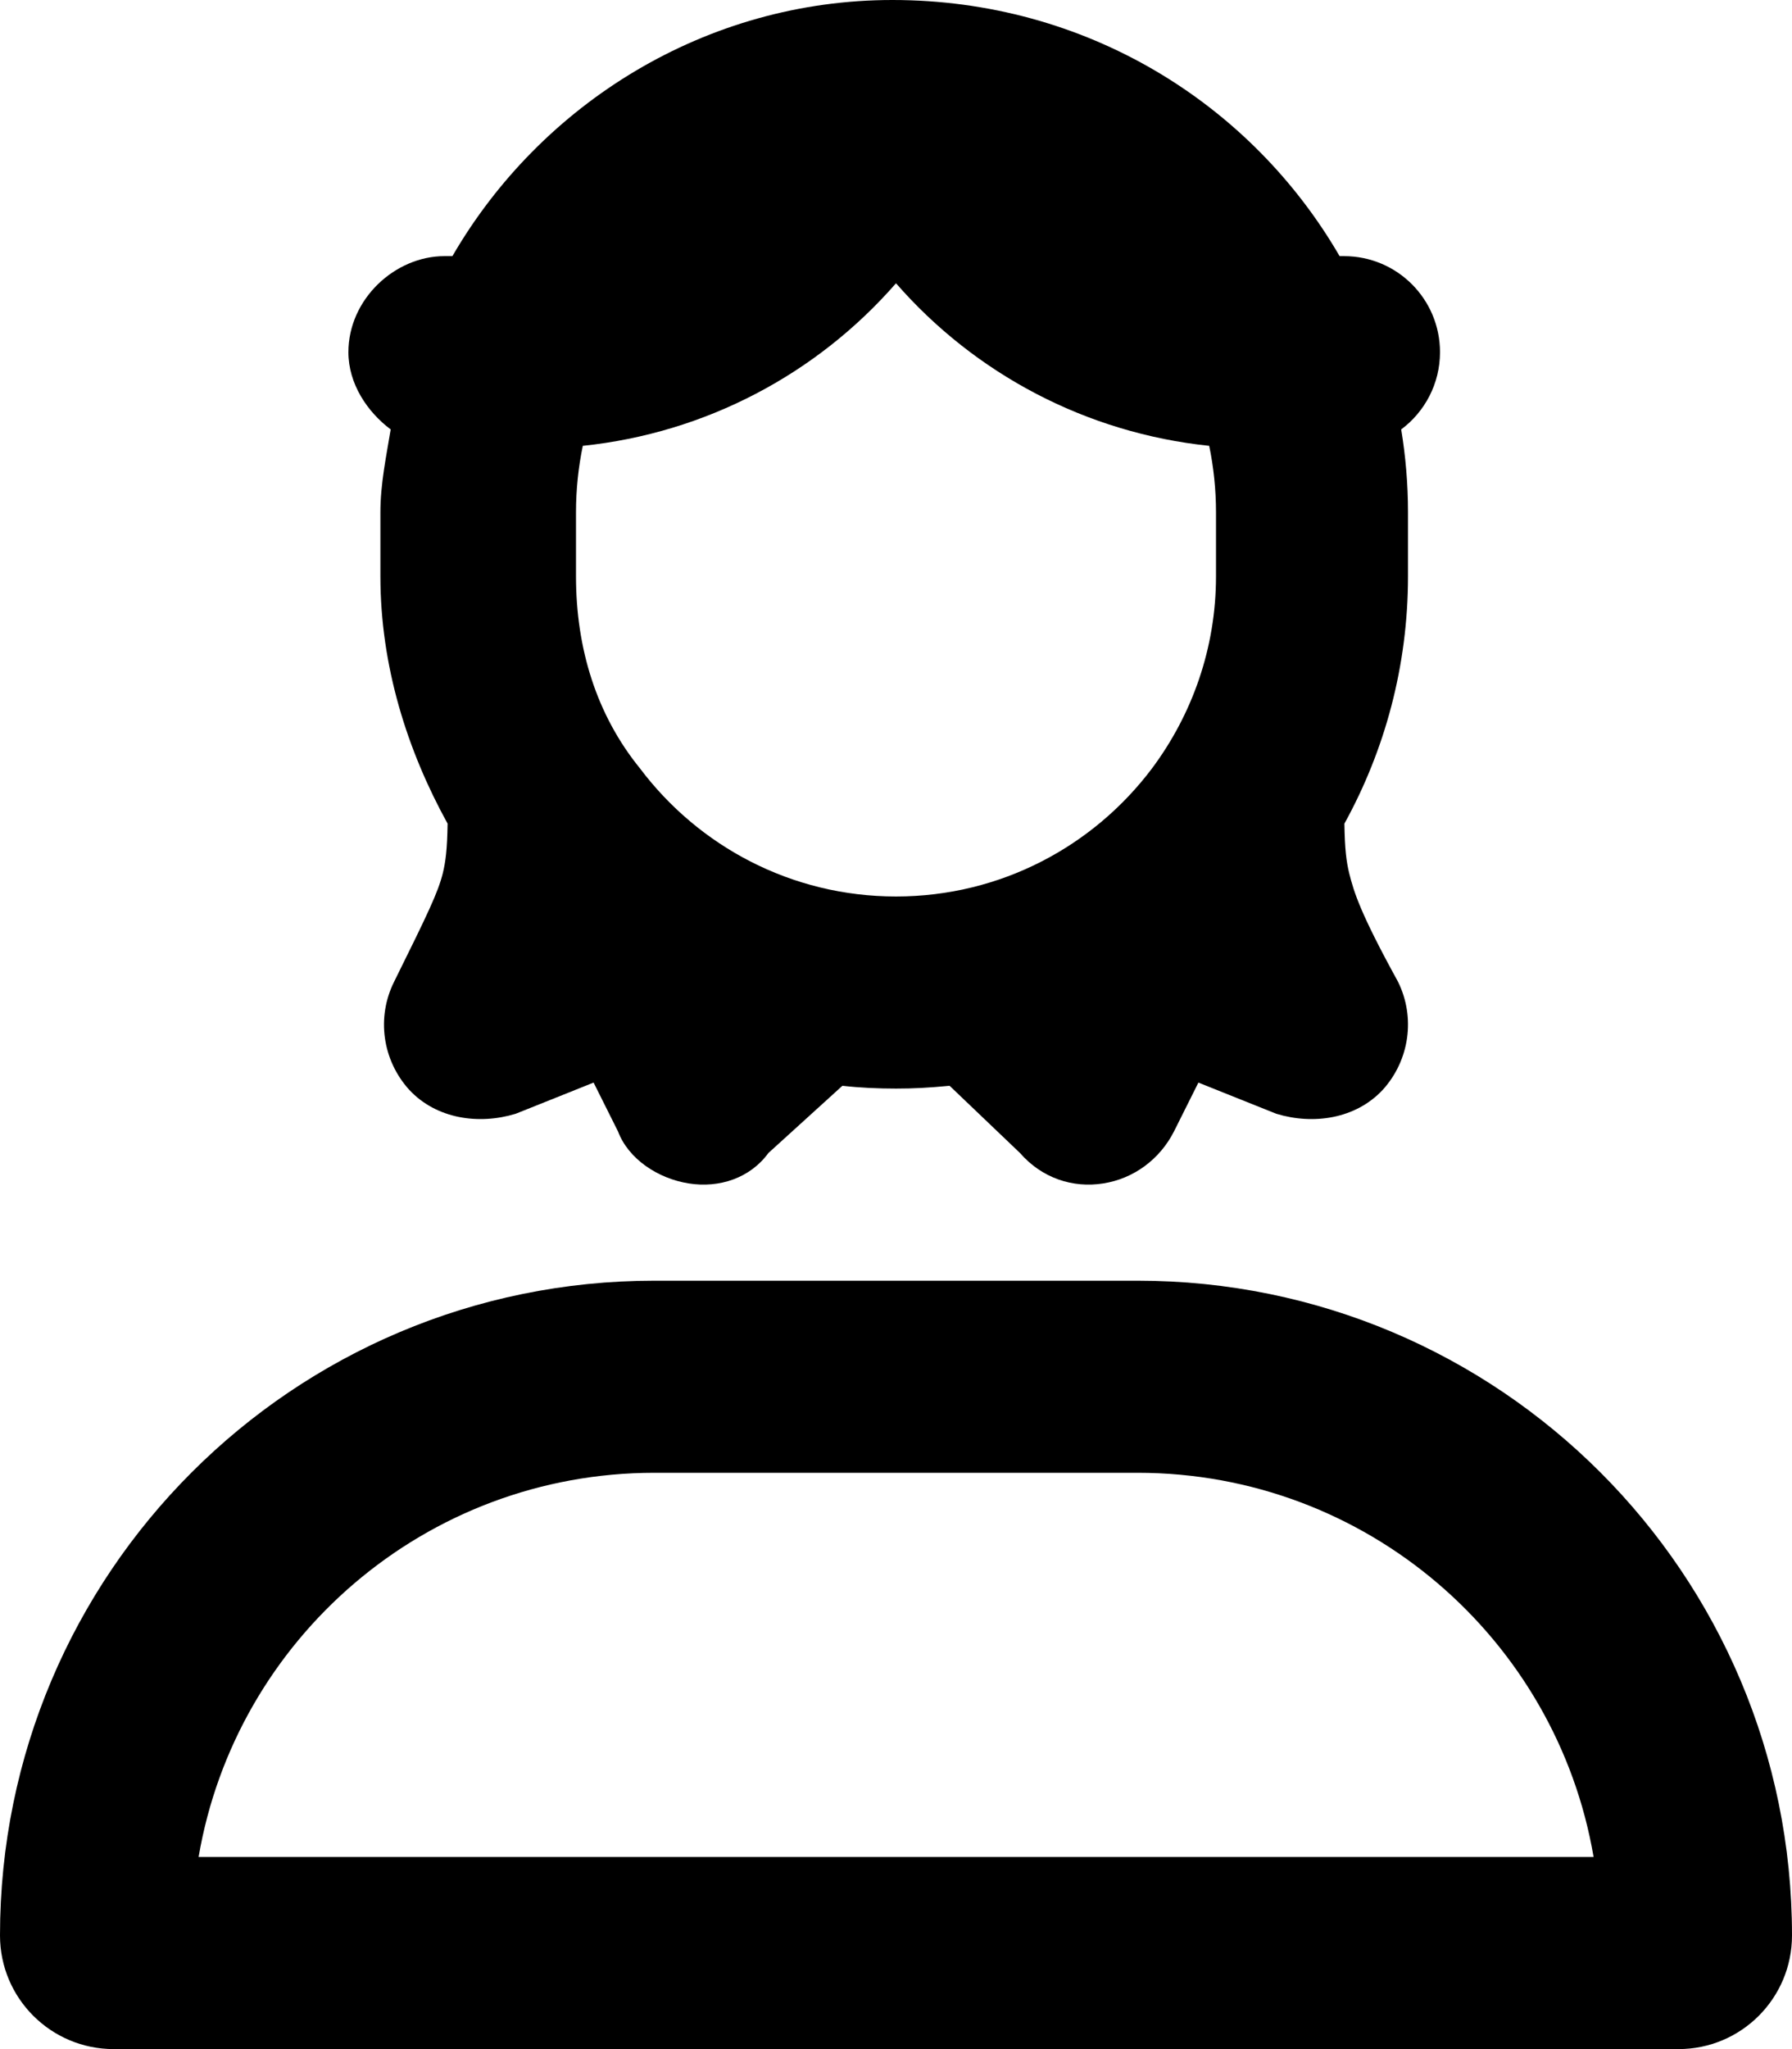 <svg xmlns="http://www.w3.org/2000/svg" viewBox="0 0 448 512"><!--! Font Awesome Pro 6.0.0 by @fontawesome - https://fontawesome.com License - https://fontawesome.com/license (Commercial License) Copyright 2022 Fonticons, Inc. --><path d="M237.4 271.3C232.1 271.8 228.5 272 224 272C219.5 272 215 271.8 210.6 271.3L192.1 288.1C187.5 294.4 179.8 296.9 172.2 295.7C164.5 294.5 157.1 289.6 154.5 282.7L148.4 270.5L128.9 278.3C119.7 281.1 109.1 279.6 102.3 272.3C95.59 264.9 94.08 254.2 98.53 245.3C107 228.2 109.5 223 110.7 218.2C111.4 215.3 111.8 212.3 111.9 205.8C101.8 187.5 95.1 166.4 95.1 144V128C95.1 120.9 96.57 114 97.67 107.3C91.8 102.9 87.1 95.88 87.1 88C87.1 74.75 98.74 64 111.1 64H113.1C135.3 25.74 176.6 0 223.1 0C271.4 0 312.7 25.74 334.9 64H336C349.3 64 360 74.75 360 88C360 95.88 356.2 102.9 350.3 107.3C351.4 114 352 120.9 352 128V144C352 166.4 346.2 187.5 336.1 205.8C336.2 212.3 336.6 215.3 337.3 218.2C338.5 223 340.1 228.2 349.5 245.3C353.9 254.2 352.4 264.9 345.7 272.3C338.9 279.6 328.3 281.1 319.1 278.3L299.6 270.5L293.5 282.7C290 289.6 283.5 294.5 275.8 295.7C268.2 296.9 260.5 294.4 255 288.1L237.4 271.3zM302.3 111.4C271.6 108.2 243.8 93.47 224 70.78C204.2 93.47 176.4 108.2 145.7 111.4C144.6 116.7 144 122.3 144 128V144C144 162 149.1 178.6 160 192C174.6 211.4 197.8 224 224 224C250.2 224 273.4 211.4 288 192C298 178.6 304 162 304 144V128C304 122.3 303.4 116.7 302.3 111.4zM0 483.6C0 393.2 73.23 320 163.6 320H284.4C374.8 320 448 393.2 448 483.6C448 499.3 435.3 512 419.6 512H28.44C12.74 512 0 499.3 0 483.6zM398.4 464C389.1 409.5 341.6 368 284.4 368H163.6C106.4 368 58.94 409.5 49.65 464H398.4z"/></svg>